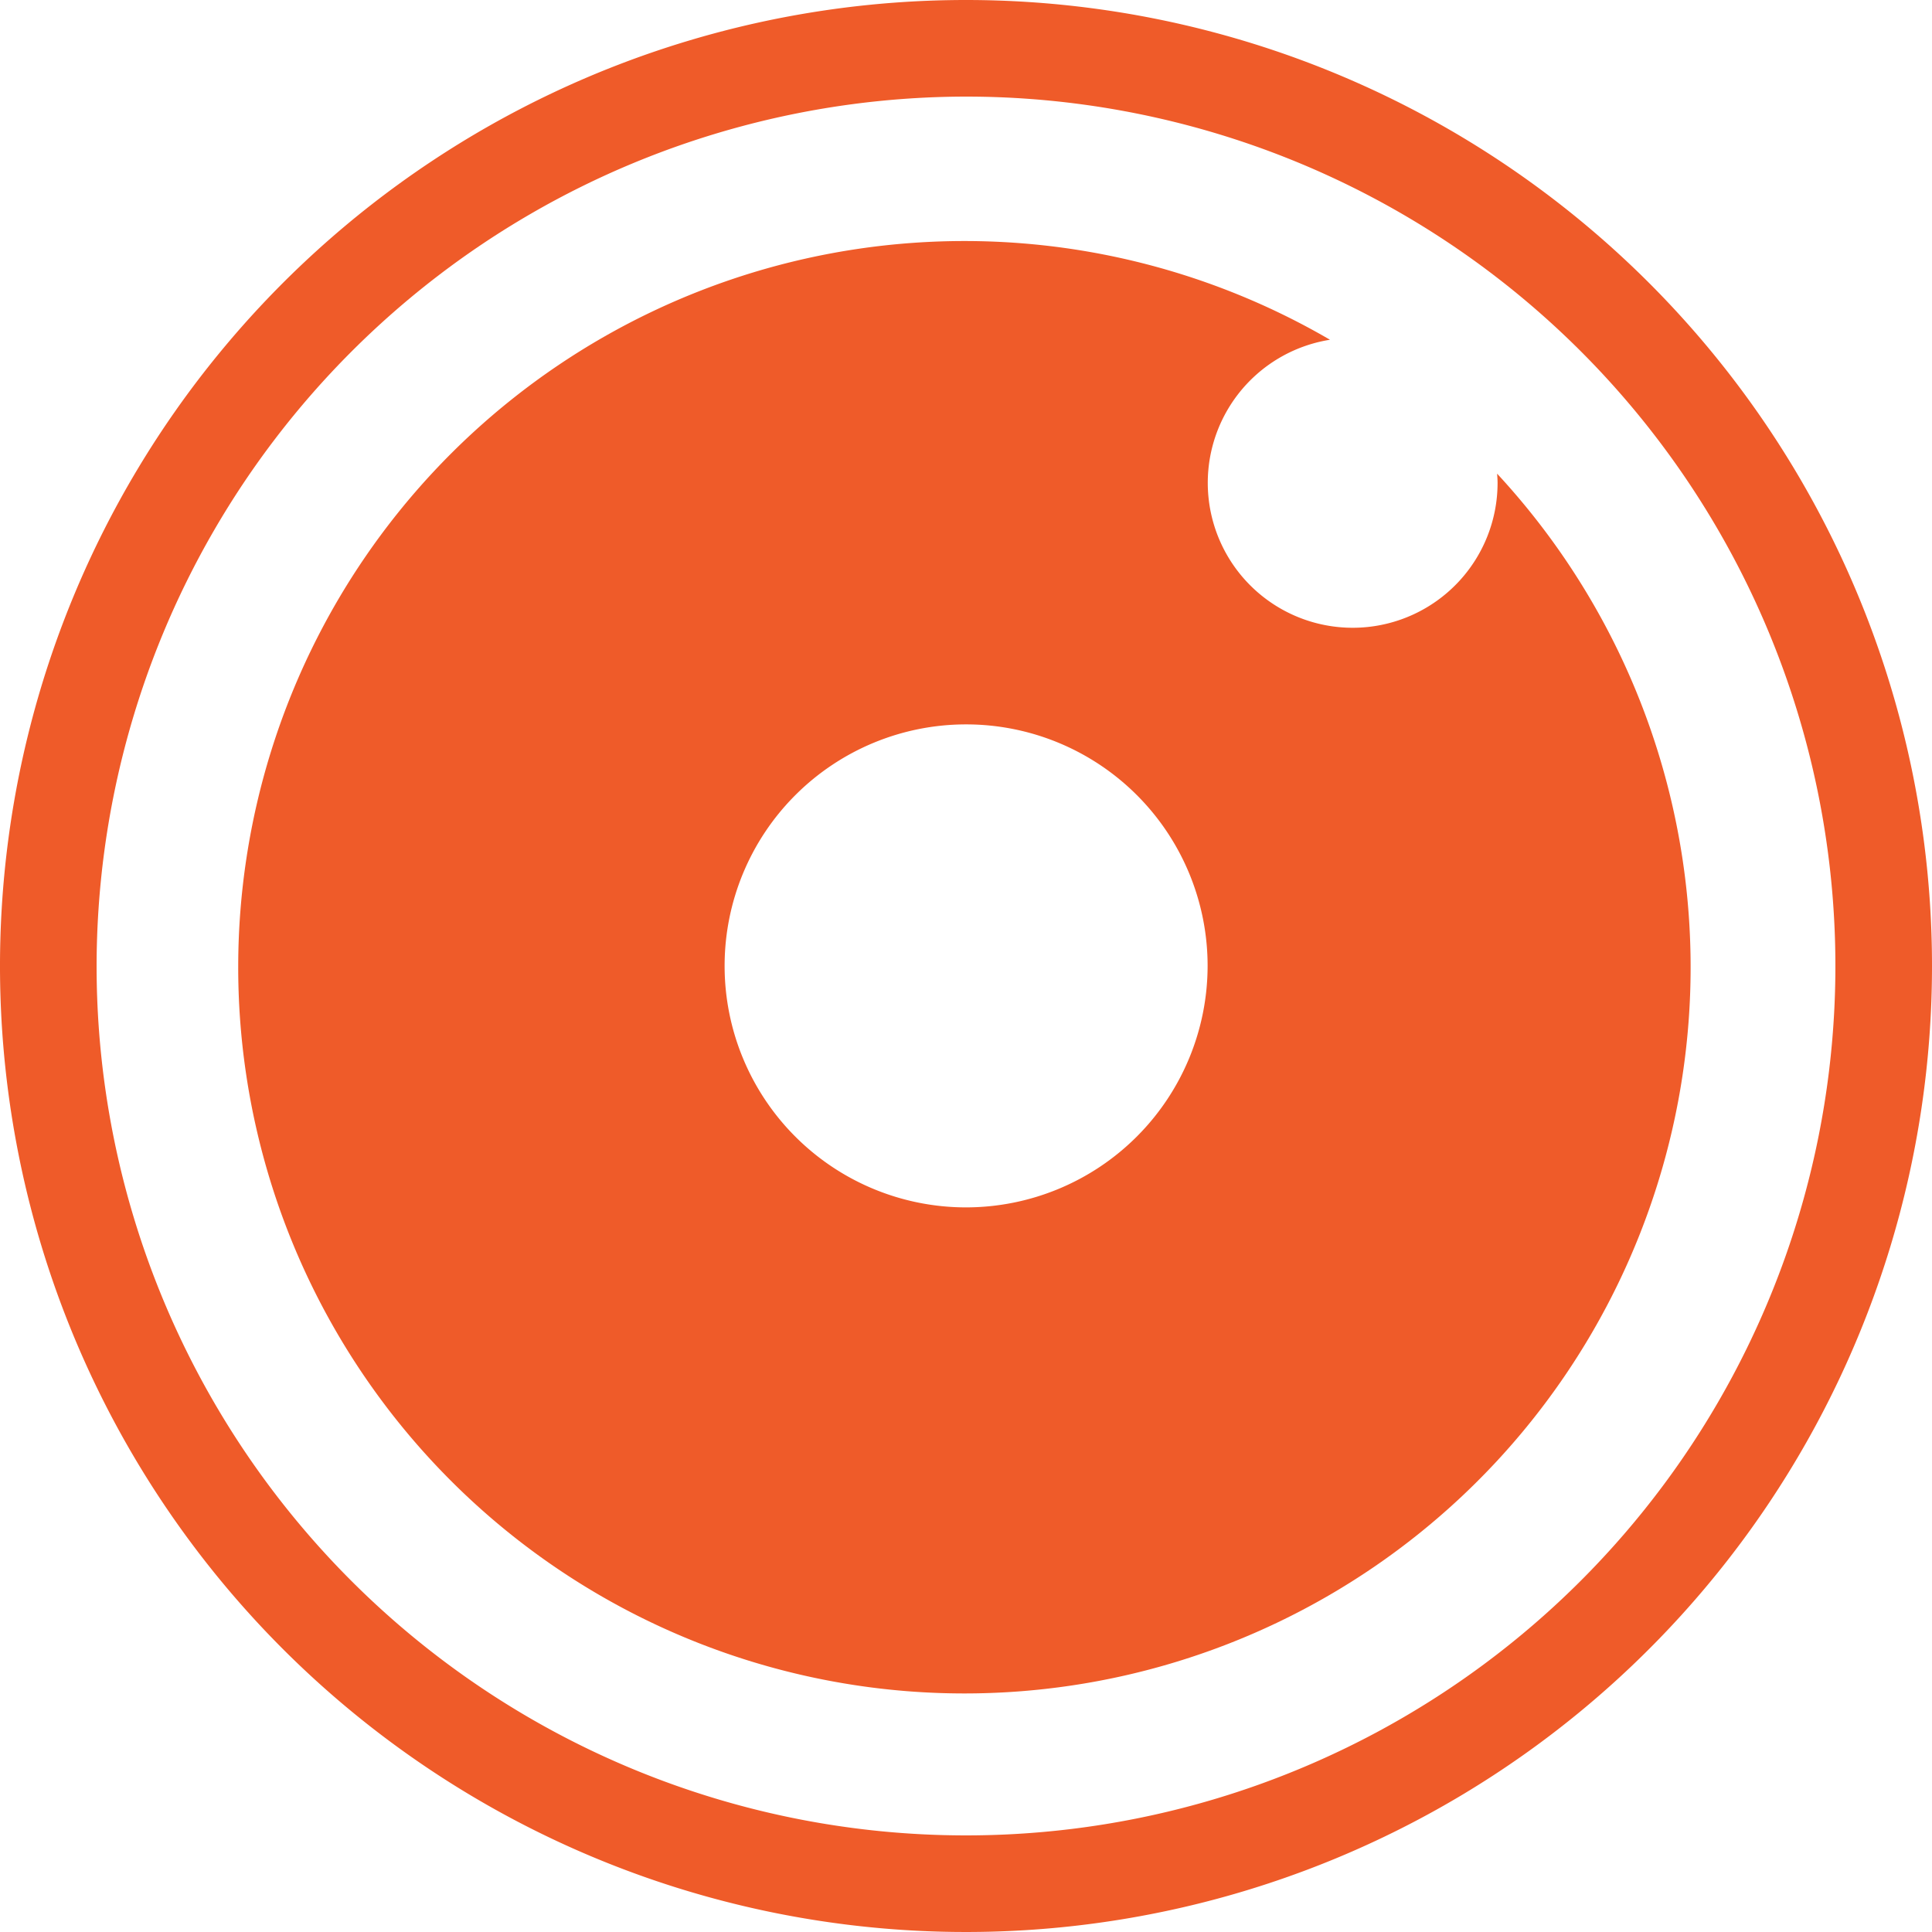 <?xml version="1.0" encoding="UTF-8"?><svg xmlns="http://www.w3.org/2000/svg" width="120" height="120" viewBox="0 0 120 120"><defs><style>.a{fill:#ef5b29;}</style></defs><g transform="translate(-990.3 -895.024)"><path class="a" d="M1050.3,901.024a54,54,0,1,1-54,54,54.061,54.061,0,0,1,54-54m0-6a60,60,0,1,0,60,60,60,60,0,0,0-60-60Z"/><path class="a" d="M1083.288,924.444c.012.187.029.373.029.563a9,9,0,1,1-10.409-8.88,45.106,45.106,0,1,0,10.38,8.317Zm-32.981,45.573a15,15,0,1,1,15-15A15.017,15.017,0,0,1,1050.307,970.017Z"/></g></svg>